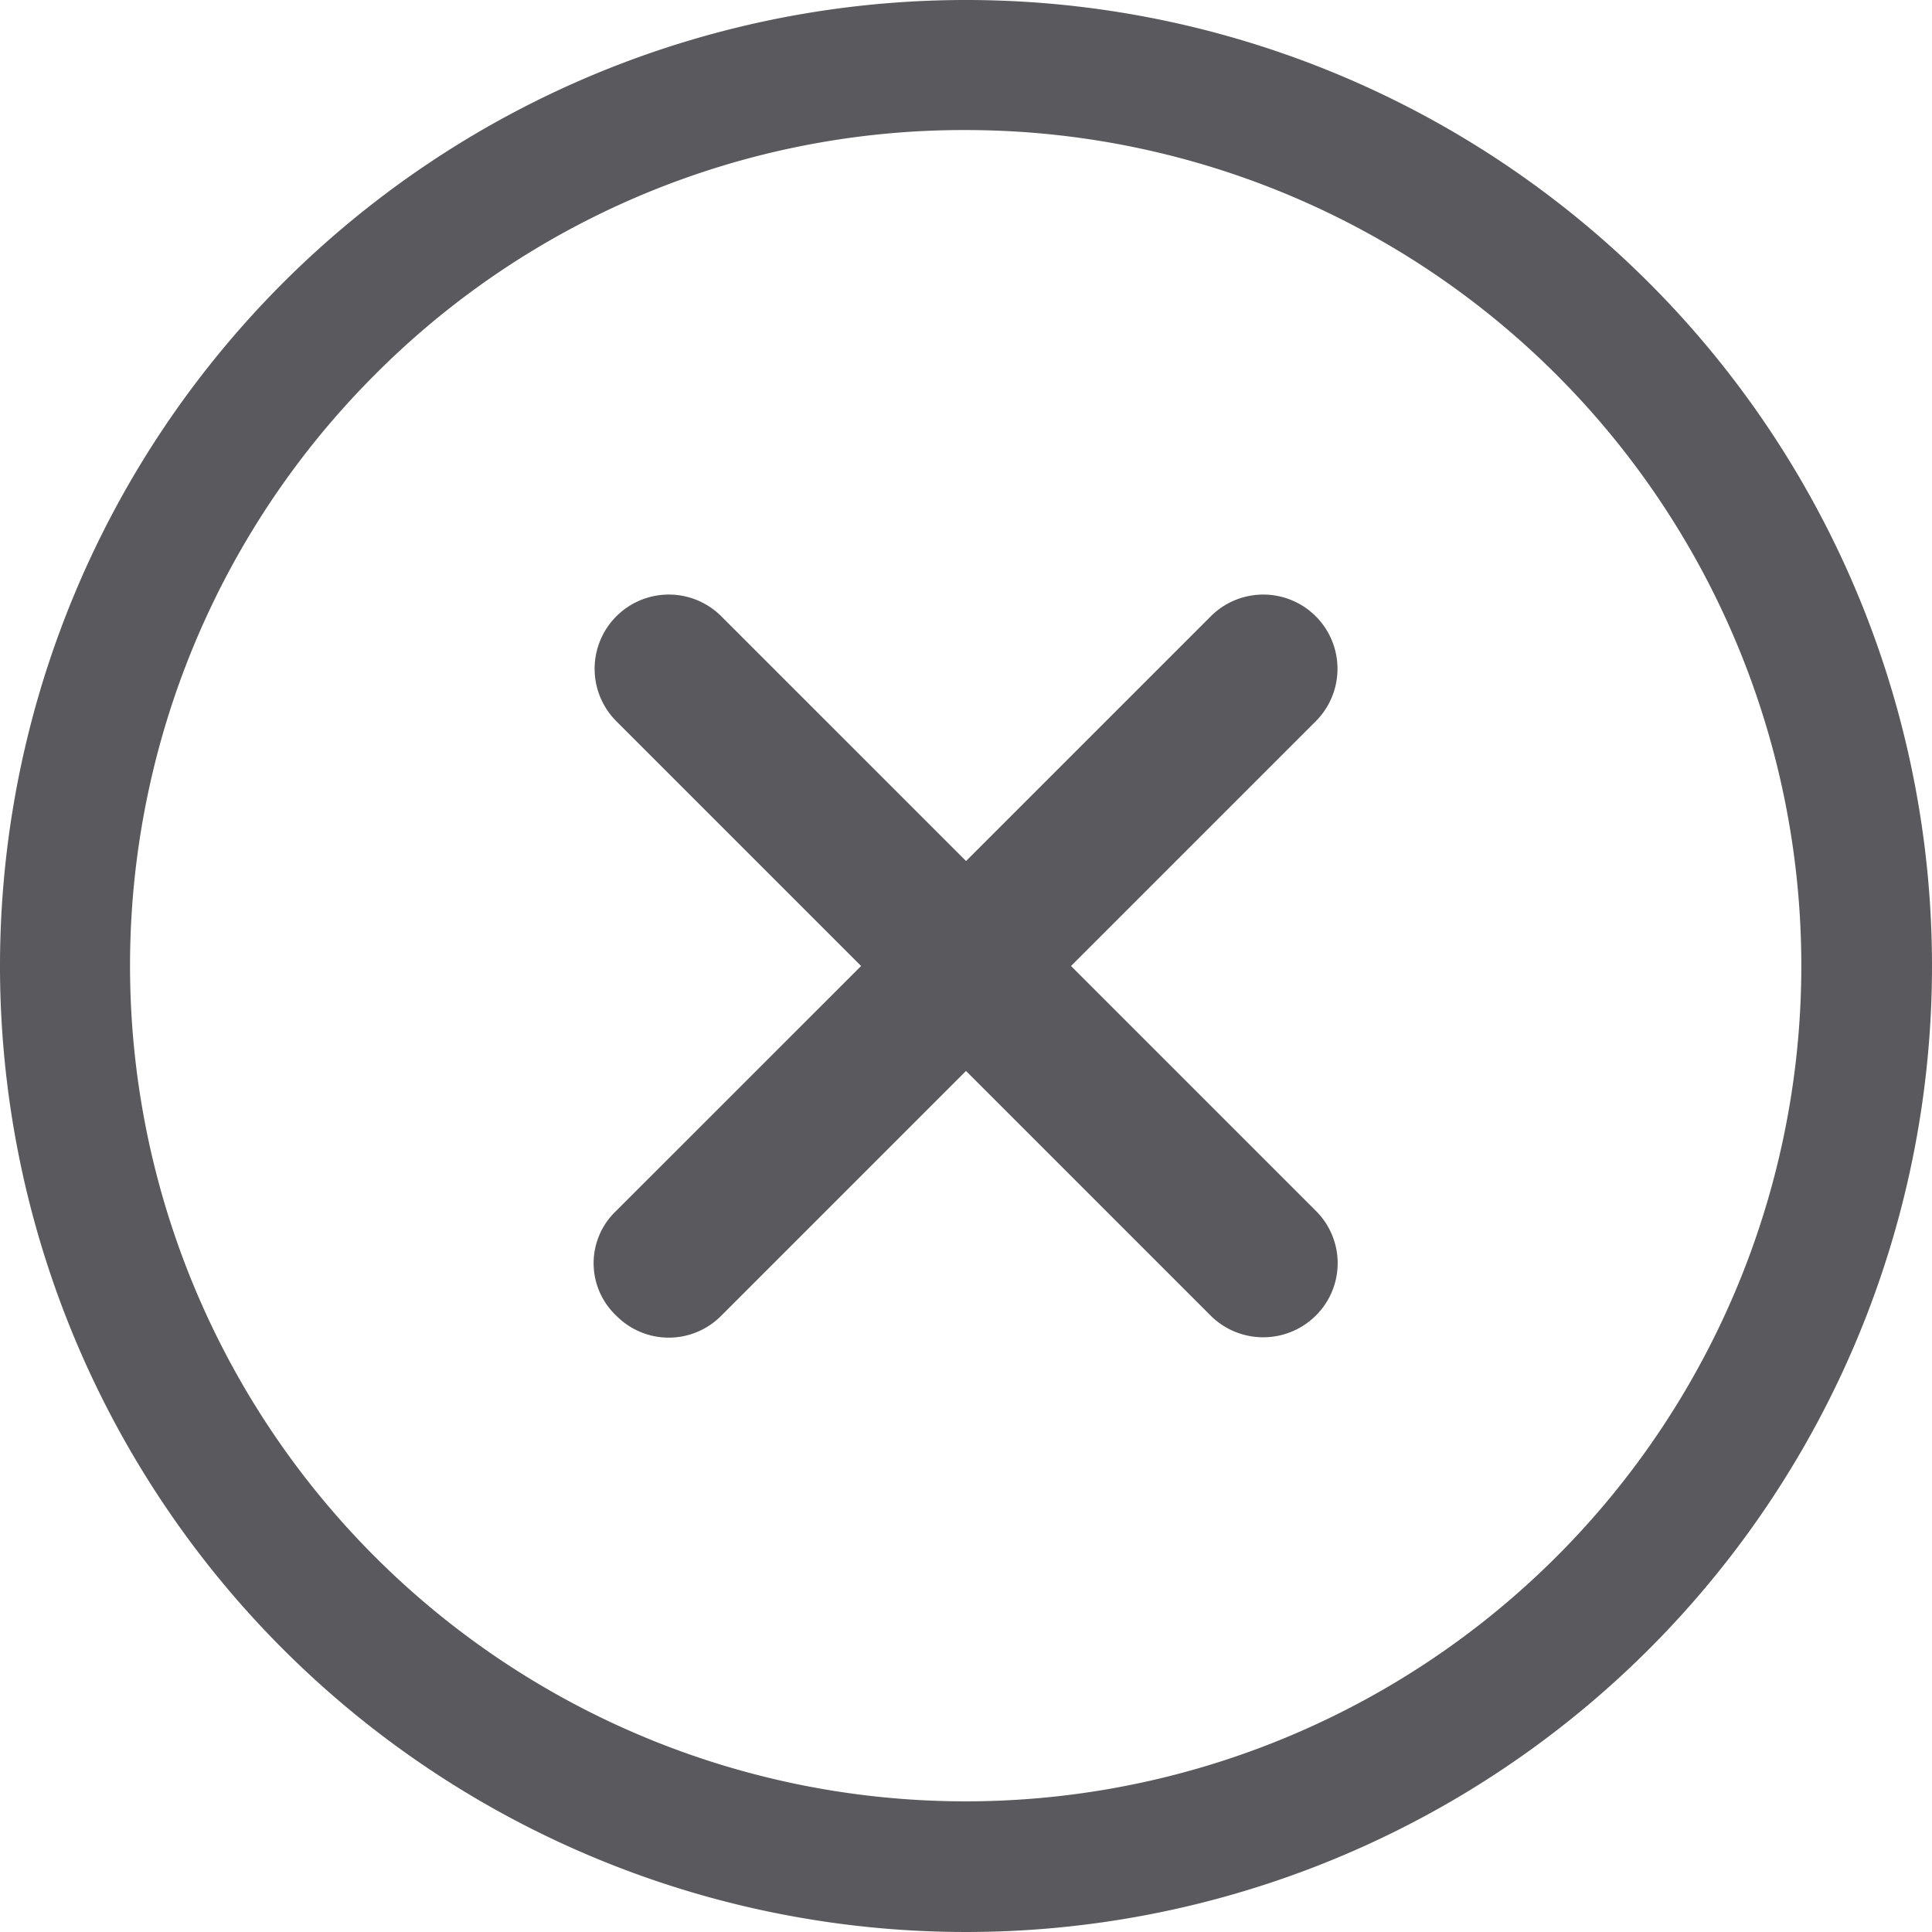 <svg xmlns="http://www.w3.org/2000/svg" width="32.176" height="32.176" viewBox="0 0 32.176 32.176"><g transform="translate(83.321 -4164.59)"><g transform="translate(-83.321 4164.59)"><path d="M24.389,22.641l-4.076-4.076,4.076-4.076a1.236,1.236,0,1,0-1.748-1.748l-4.076,4.076-4.076-4.076a1.236,1.236,0,0,0-1.748,1.748l4.076,4.076L12.74,22.641a1.2,1.2,0,0,0,0,1.748,1.228,1.228,0,0,0,1.748,0l4.076-4.076,4.076,4.076a1.242,1.242,0,0,0,1.748,0A1.228,1.228,0,0,0,24.389,22.641Z" transform="translate(-2.476 -2.477)" fill="#5a5a5e"/><path d="M19.463,5.541A13.917,13.917,0,1,1,9.617,9.617a13.83,13.83,0,0,1,9.846-4.076m0-2.166A16.088,16.088,0,1,0,35.551,19.463,16.086,16.086,0,0,0,19.463,3.375Z" transform="translate(-3.375 -3.375)" fill="#5a5a5e"/></g></g></svg>